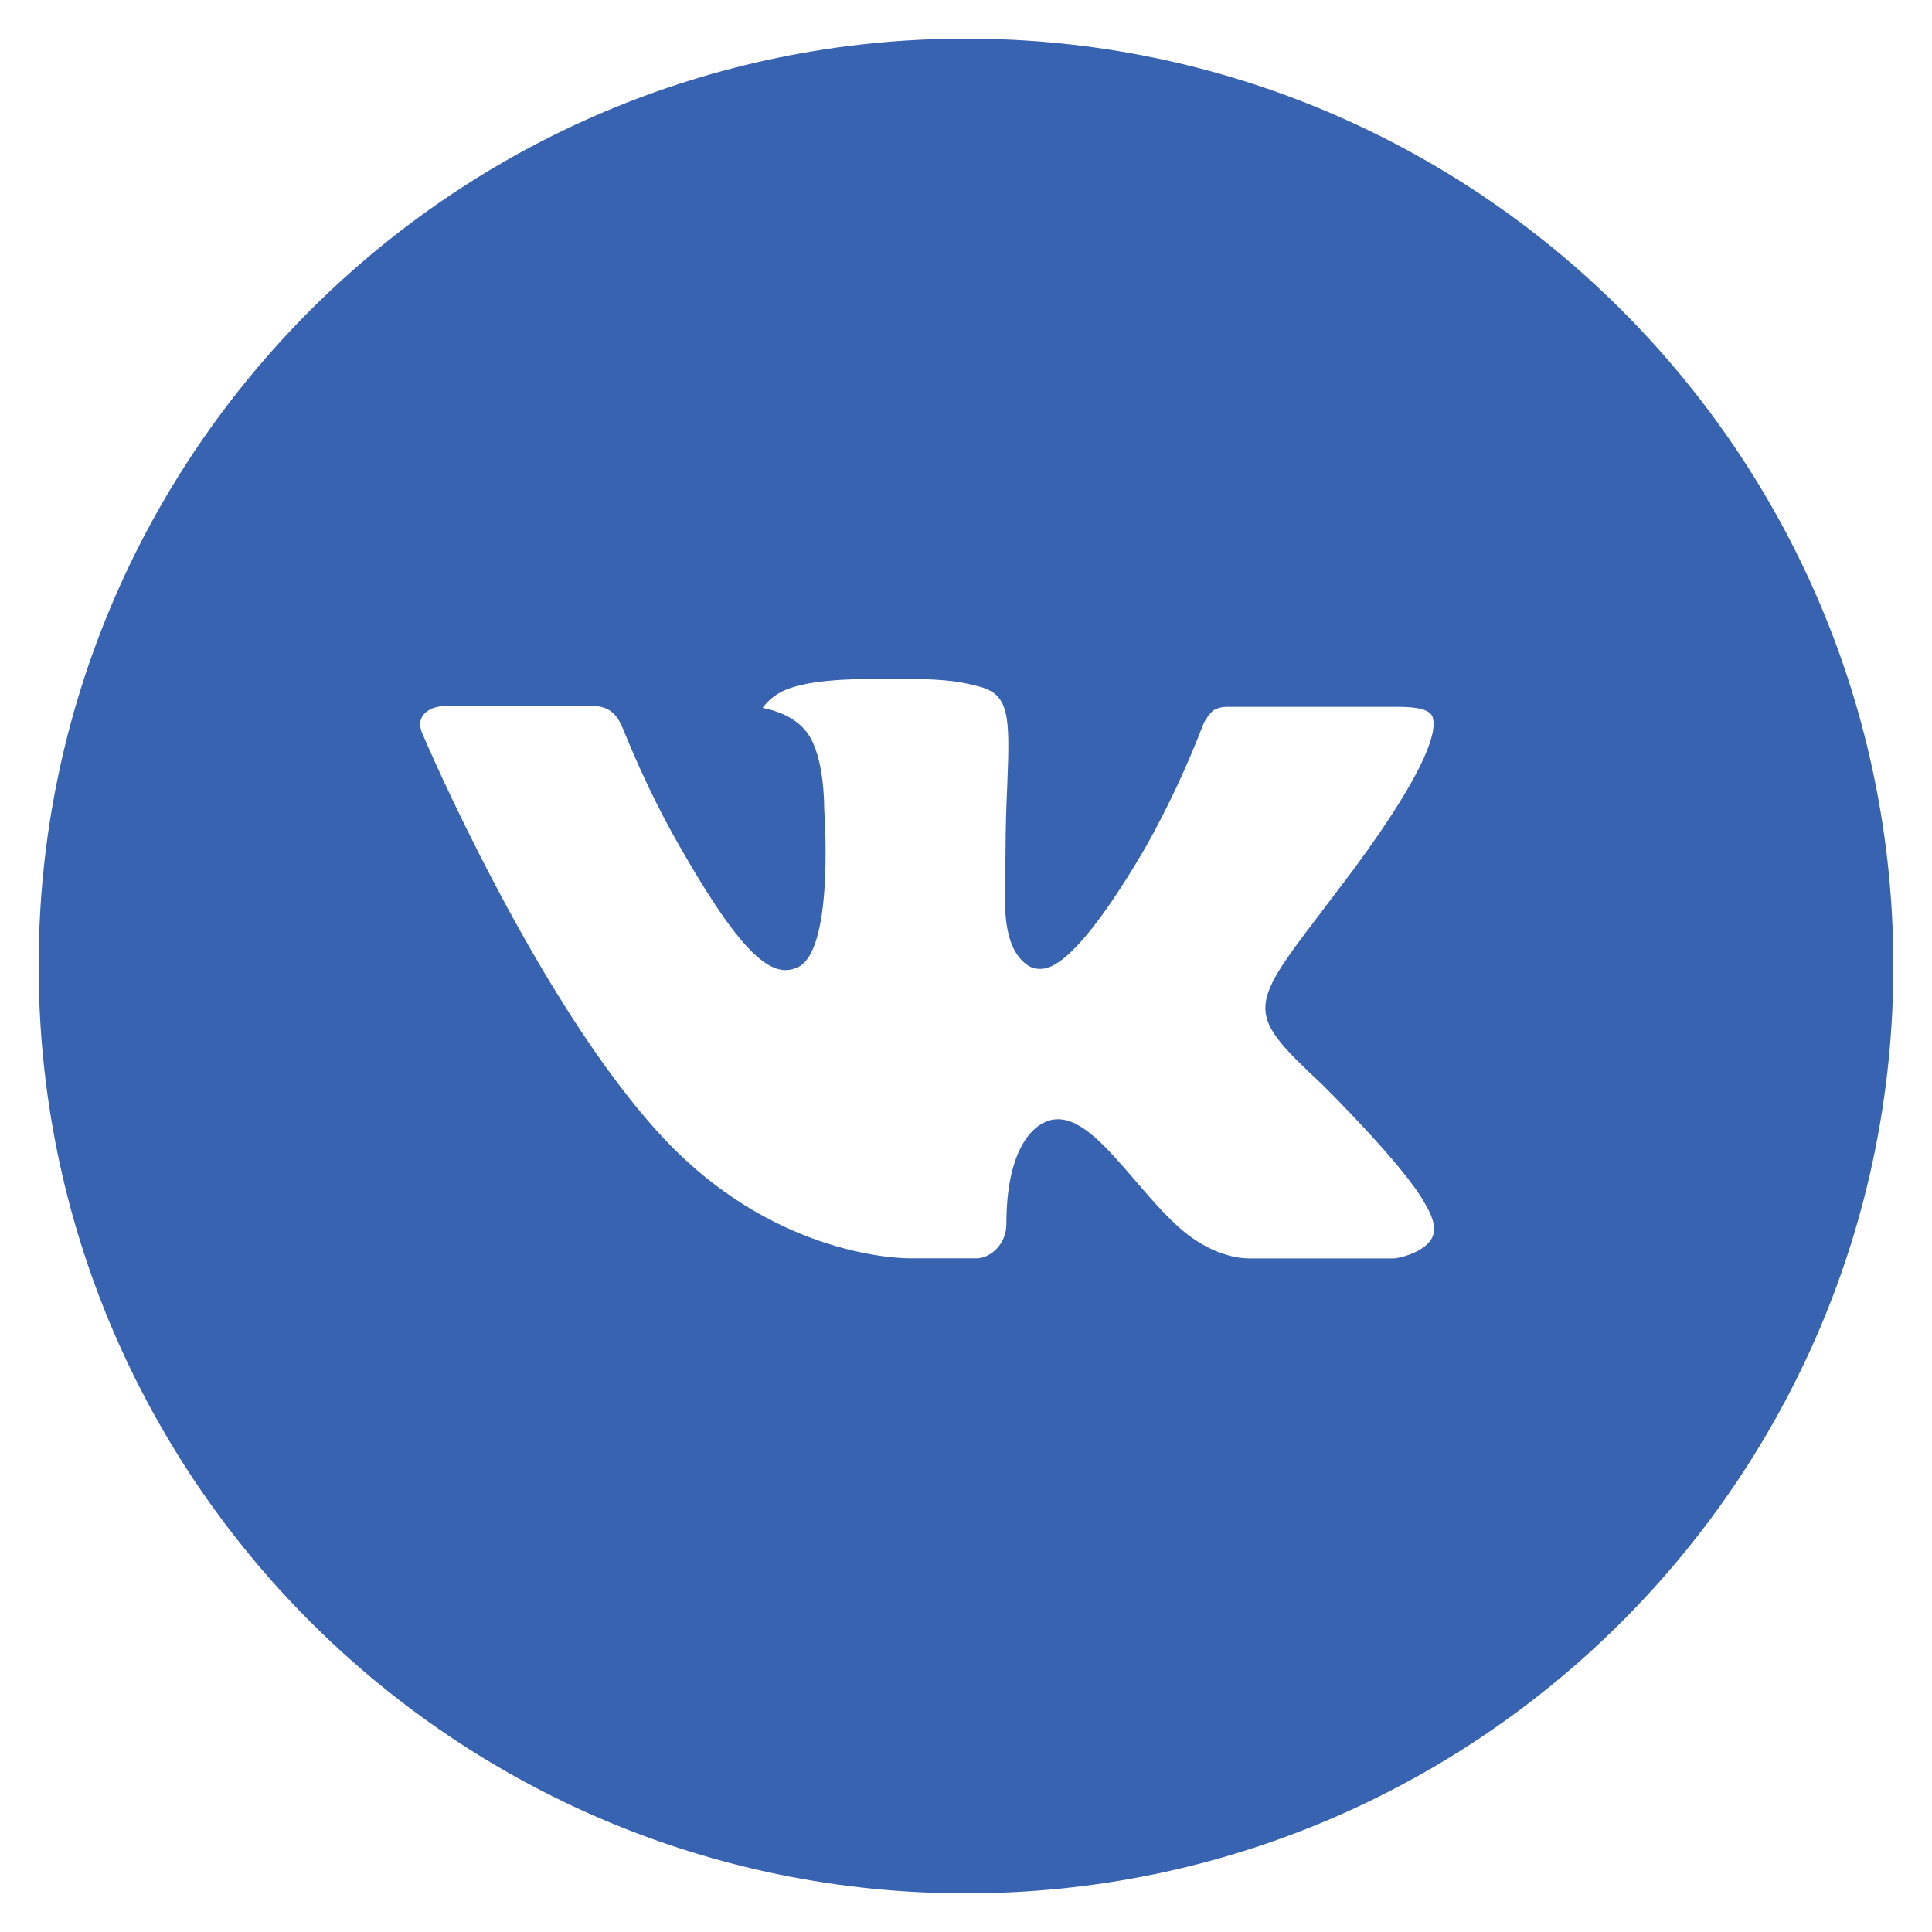 <?xml version="1.0" encoding="UTF-8"?> <svg xmlns="http://www.w3.org/2000/svg" width="22" height="22" viewBox="0 0 22 22" fill="none"> <g id="entypo-social:vk-with-circle" clip-path="url(#clip0_701_1742)"> <path id="Vector" d="M11 0.44C5.168 0.44 0.44 5.168 0.44 11C0.44 16.833 5.168 21.56 11 21.56C16.832 21.56 21.56 16.833 21.56 11C21.56 5.168 16.832 0.44 11 0.44ZM15.061 12.354C15.061 12.354 15.995 13.276 16.225 13.704C16.232 13.713 16.235 13.722 16.237 13.726C16.331 13.883 16.352 14.006 16.306 14.097C16.229 14.249 15.965 14.323 15.875 14.33H14.225C14.111 14.33 13.871 14.3 13.581 14.1C13.357 13.944 13.137 13.688 12.923 13.438C12.603 13.066 12.325 12.745 12.046 12.745C12.011 12.745 11.975 12.751 11.941 12.761C11.73 12.83 11.46 13.131 11.46 13.934C11.46 14.185 11.262 14.329 11.122 14.329H10.366C10.109 14.329 8.768 14.239 7.58 12.986C6.126 11.451 4.817 8.374 4.806 8.345C4.723 8.146 4.894 8.039 5.08 8.039H6.746C6.968 8.039 7.041 8.175 7.092 8.294C7.151 8.434 7.369 8.99 7.726 9.614C8.306 10.633 8.661 11.047 8.946 11.047C9 11.046 9.052 11.032 9.099 11.007C9.471 10.8 9.402 9.475 9.385 9.2C9.385 9.148 9.384 8.607 9.194 8.347C9.057 8.159 8.825 8.088 8.684 8.061C8.741 7.983 8.817 7.919 8.903 7.875C9.159 7.748 9.618 7.729 10.075 7.729H10.329C10.824 7.736 10.951 7.768 11.131 7.813C11.494 7.9 11.502 8.134 11.47 8.936C11.46 9.163 11.45 9.421 11.45 9.724C11.45 9.79 11.447 9.861 11.447 9.936C11.435 10.344 11.422 10.807 11.71 10.997C11.748 11.021 11.792 11.033 11.836 11.033C11.936 11.033 12.237 11.033 13.054 9.633C13.305 9.182 13.524 8.714 13.708 8.232C13.725 8.203 13.773 8.115 13.83 8.081C13.873 8.06 13.919 8.049 13.967 8.049H15.926C16.139 8.049 16.285 8.081 16.313 8.164C16.361 8.294 16.304 8.694 15.41 9.905L15.011 10.432C14.2 11.494 14.2 11.548 15.061 12.354Z" fill="#3863B1"></path> </g> <defs> <clipPath id="clip0_701_1742"> <rect width="22" height="22" fill="white"></rect> </clipPath> </defs> </svg> 